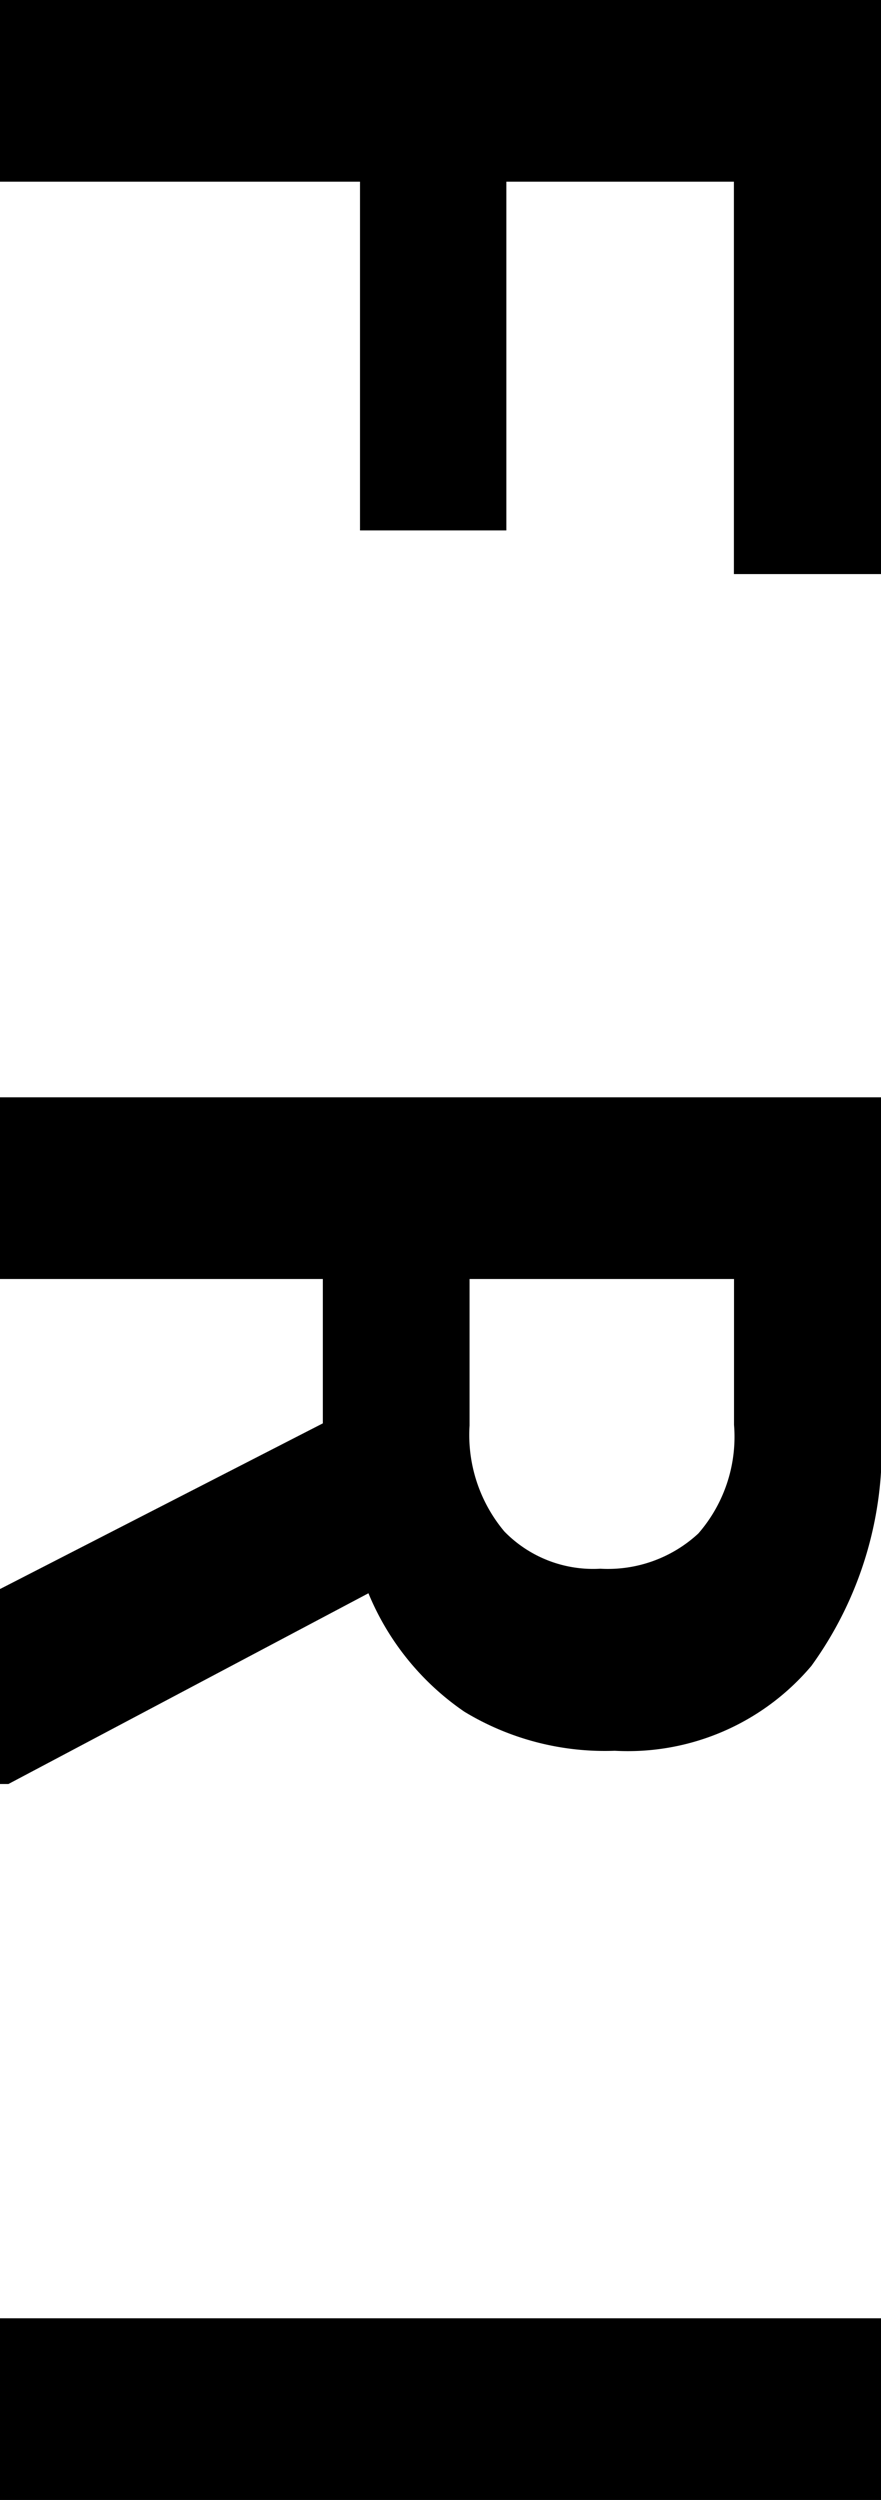 <svg xmlns="http://www.w3.org/2000/svg" width="7.109" height="20.158" viewBox="0 0 7.109 20.158">
  <path id="パス_3288" data-name="パス 3288" d="M4.912-2.905H2.1V0H.635V-7.109H5.264v1.187H2.1v1.836H4.912Zm7.2.3H10.948V0H9.483V-7.109h2.642a2.986,2.986,0,0,1,1.943.562,1.938,1.938,0,0,1,.684,1.587,2.187,2.187,0,0,1-.315,1.213,2.148,2.148,0,0,1-.955.774L15.02-.068V0H13.448ZM10.948-3.789H12.13a1.21,1.21,0,0,0,.854-.281,1,1,0,0,0,.3-.774A1.074,1.074,0,0,0,13-5.635a1.187,1.187,0,0,0-.876-.288H10.948ZM20.793,0H19.328V-7.109h1.465Z" transform="translate(0 -0.635) rotate(90)"/>
</svg>
